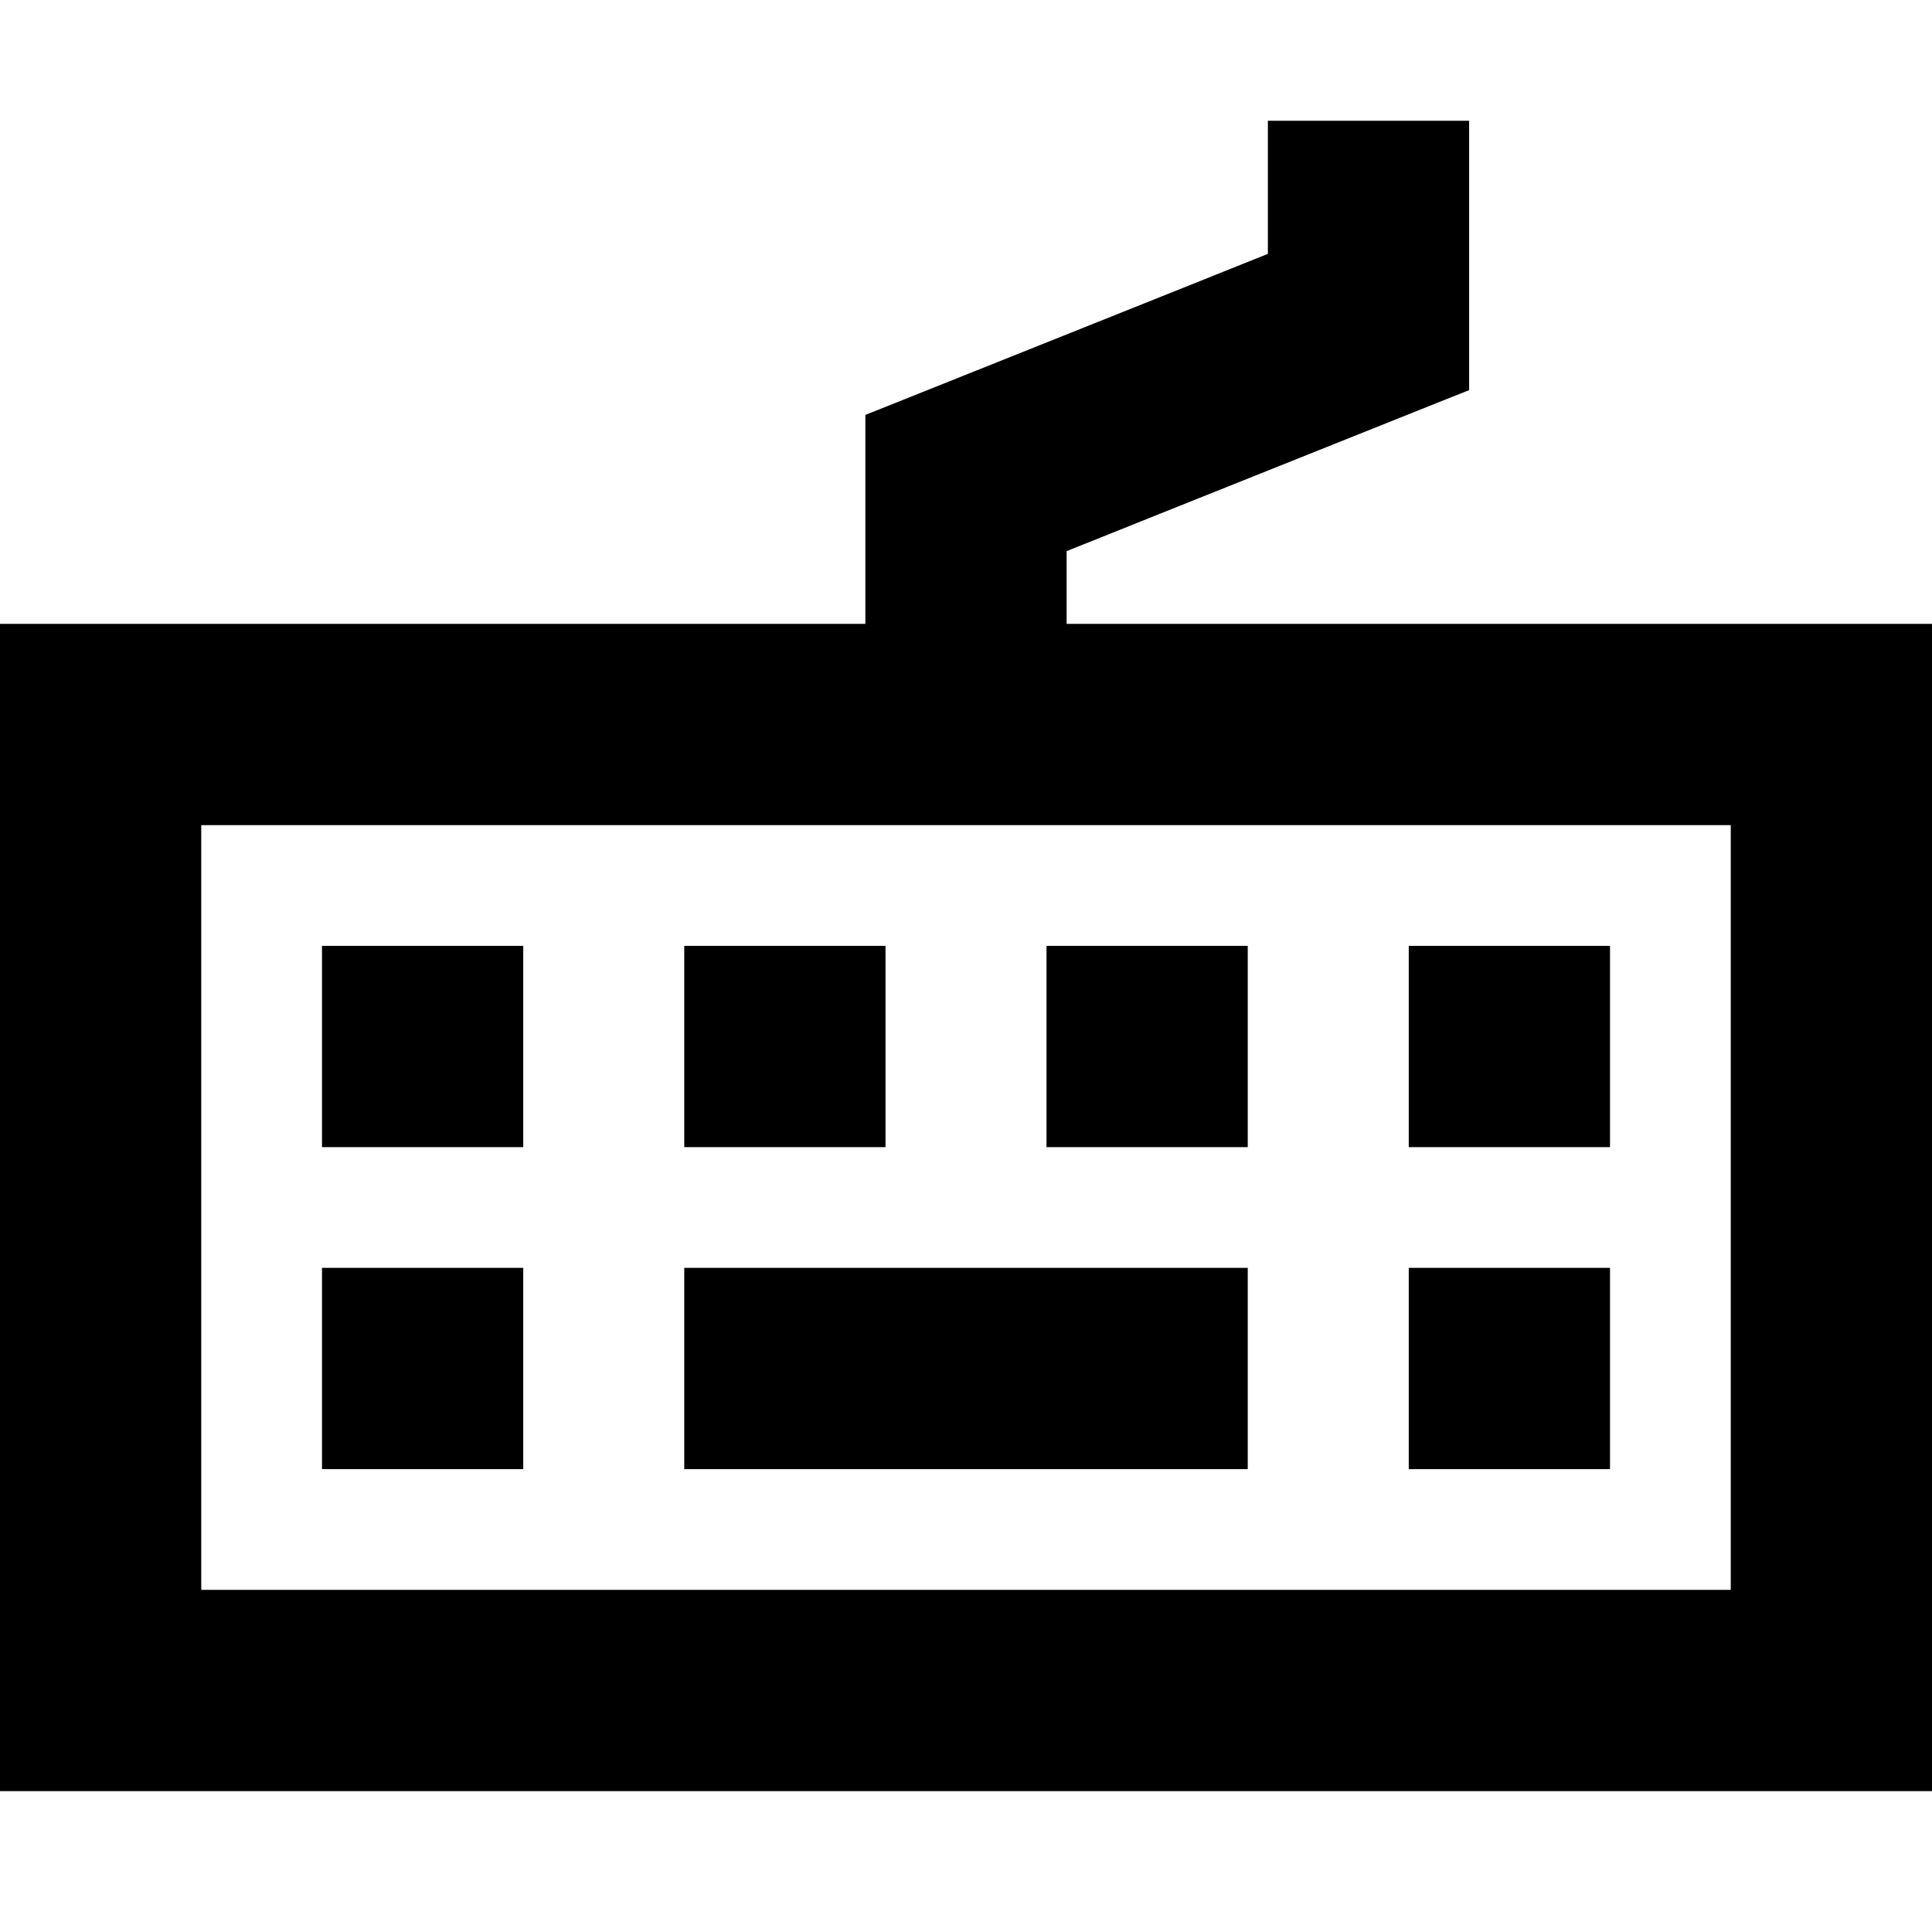 <svg xmlns="http://www.w3.org/2000/svg" fill="none" viewBox="0 0 24 24" id="Keyboard--Streamline-Sharp-Remix">
  <desc>
    Keyboard Streamline Icon: https://streamlinehq.com
  </desc>
  <g id="Remix/Computer Devices/keyboard--keyboard-device-electronics-dvorak-qwerty">
    <path id="Union" fill="#000000" fill-rule="evenodd" d="M18.25 1.5v3.346l-0.786 0.314L13.25 6.846V7.75l9.5 0H24v14.5H0V7.75h1.25l9.5 0V5.154l0.786 -0.314L15.75 3.154V1.5h2.5ZM2.5 10.25l0 9.5h19v-9.5l-19 0Zm1.5 4h2.5v-2.5H4v2.5Zm2.5 4H4v-2.5h2.5v2.5Zm2 -4H11v-2.5H8.5v2.5Zm11.5 0h-2.5v-2.5H20v2.5Zm-7 0h2.5v-2.5H13v2.5Zm7 4h-2.5v-2.5H20v2.5Zm-11.5 0h7v-2.5h-7v2.5Z" clip-rule="evenodd" stroke-width="1"></path>
  </g>
</svg>